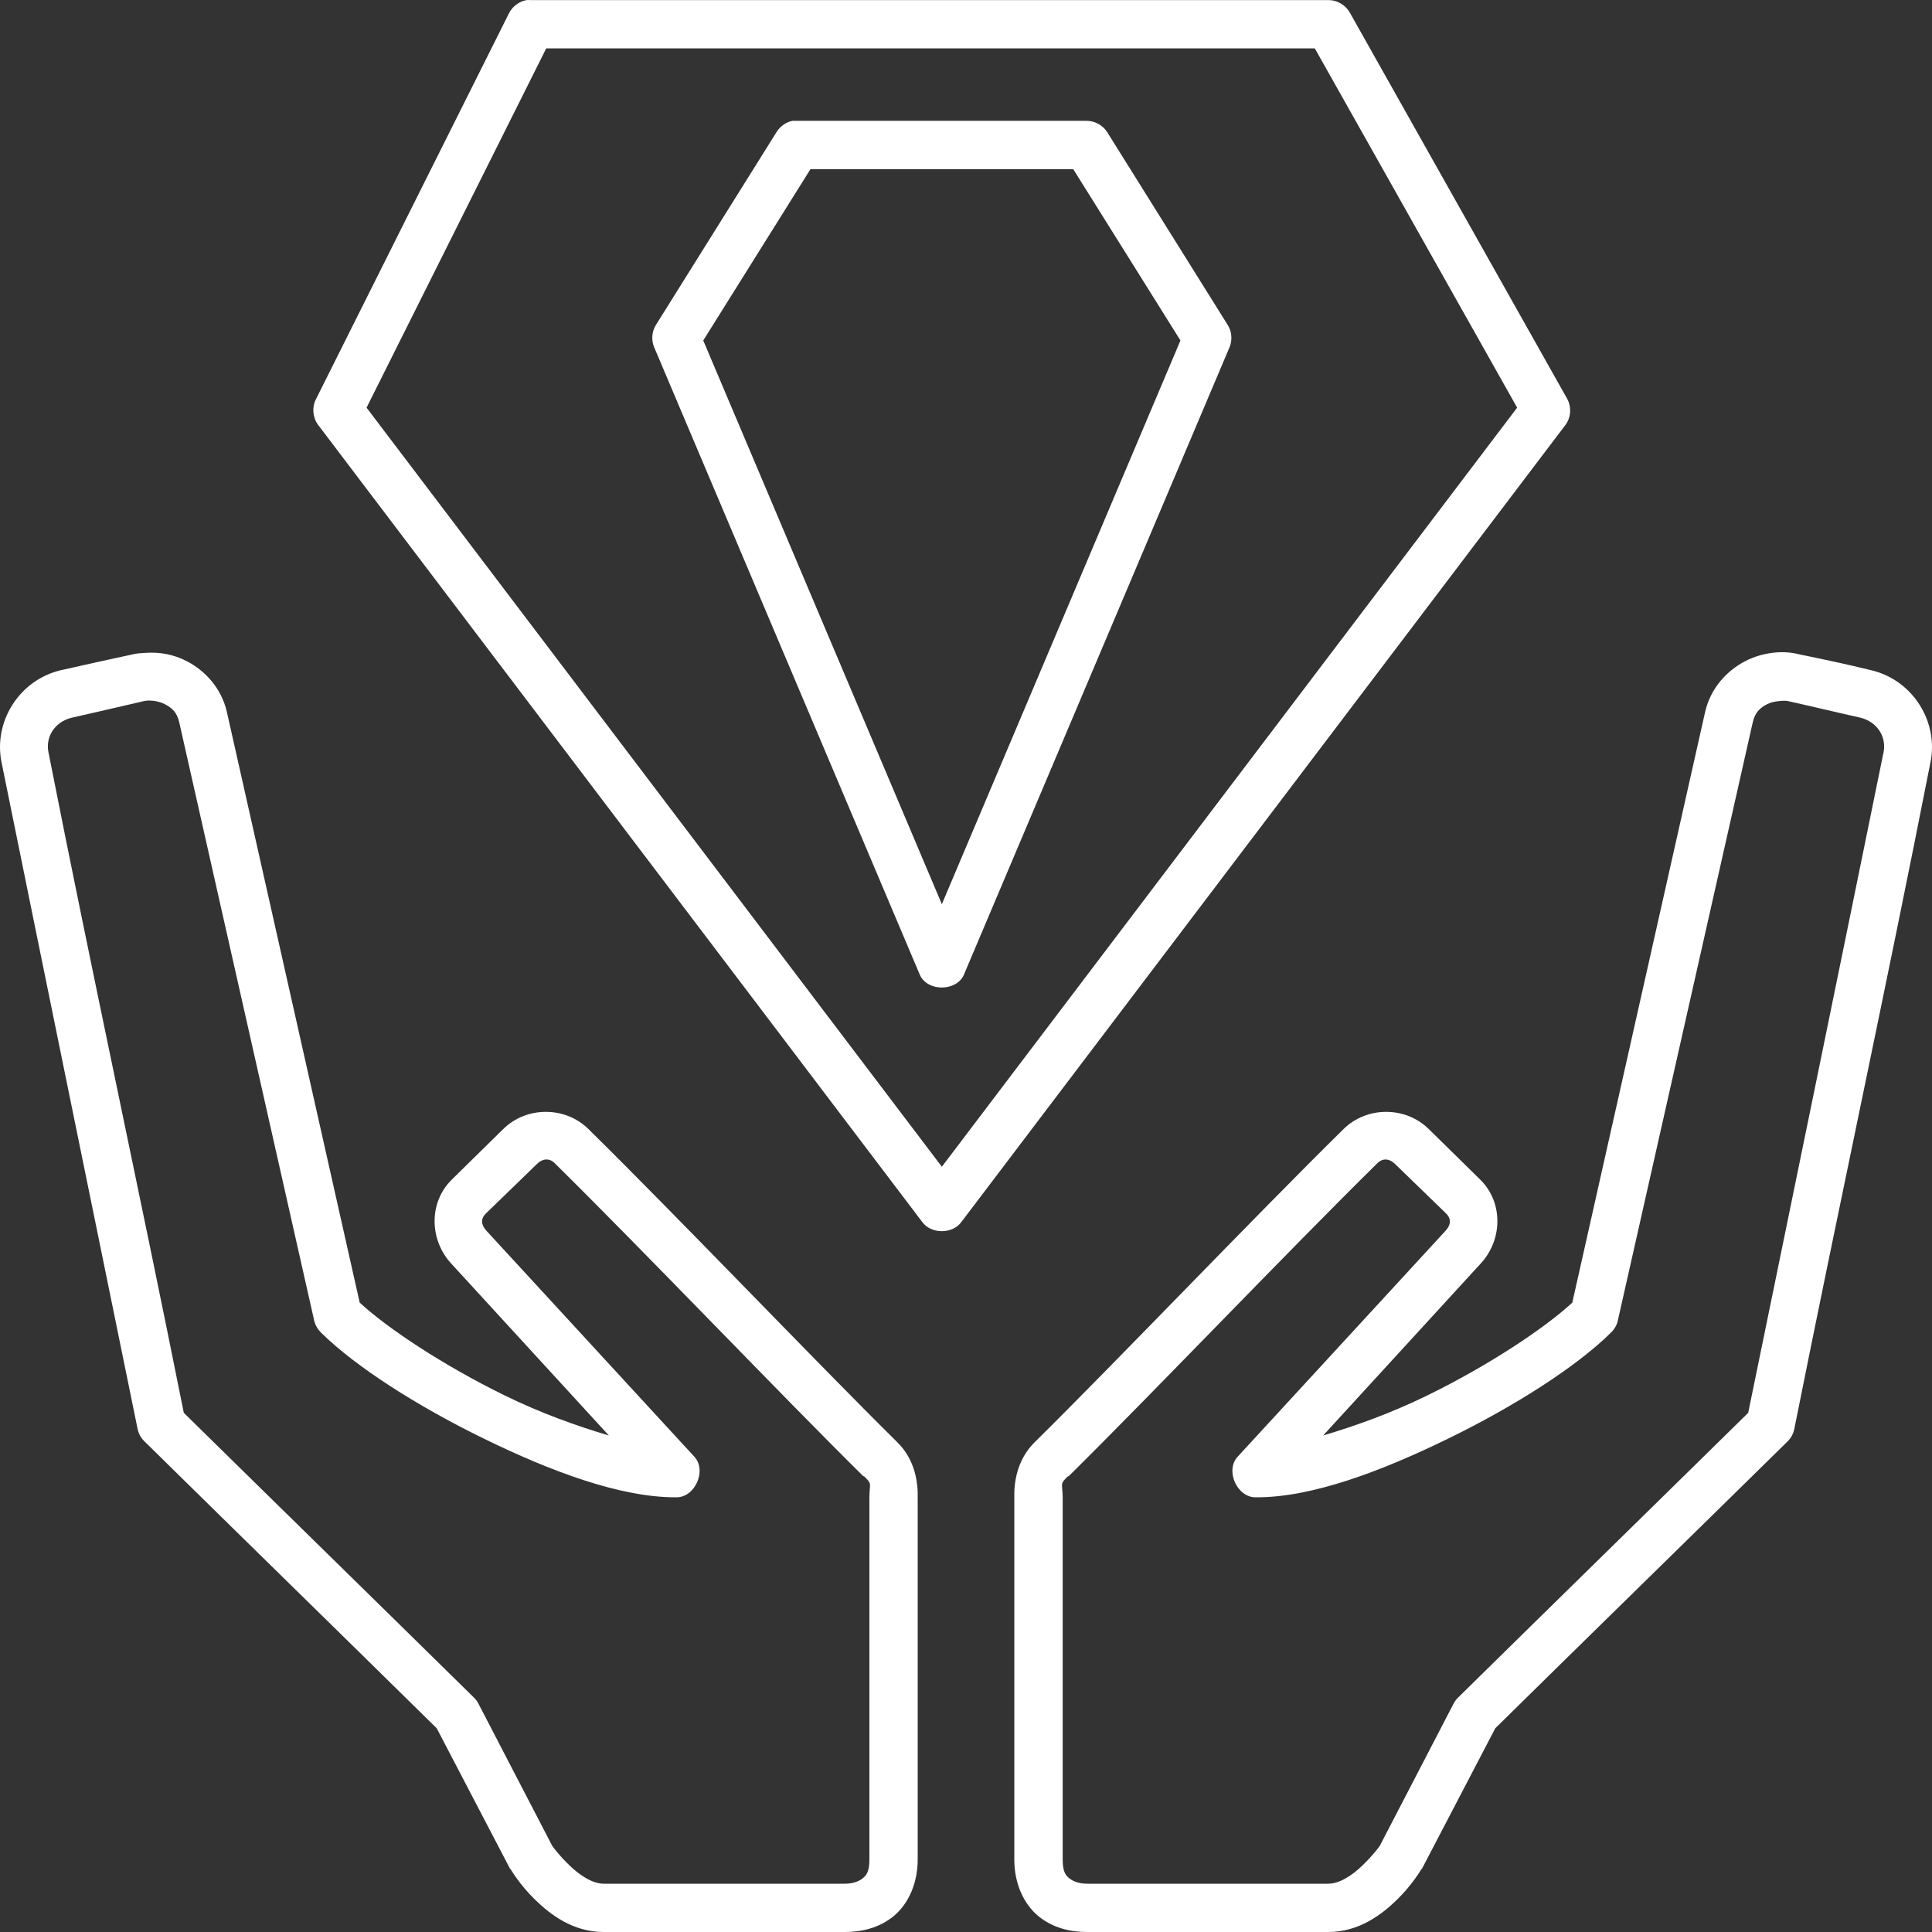 <svg width="22" height="22" viewBox="0 0 22 22" fill="none" xmlns="http://www.w3.org/2000/svg">
<rect x="0" y="0" width="22" height="22" fill="#333333" stroke="none"/>
<path d="M5.996 0.001C5.913 0.016 5.837 0.072 5.798 0.147L3.597 4.547C3.55 4.639 3.561 4.757 3.623 4.839L10.501 13.914C10.603 14.055 10.847 14.055 10.948 13.914L17.826 4.839C17.89 4.754 17.897 4.631 17.844 4.538L15.368 0.139C15.319 0.055 15.224 0 15.127 0.001H6.048C6.031 -0 6.013 -0 5.996 0.001ZM6.22 0.551H14.972L17.276 4.642L10.725 13.286L4.174 4.642L6.22 0.551ZM9.023 1.376C8.948 1.392 8.881 1.44 8.842 1.505L7.466 3.705C7.422 3.779 7.415 3.875 7.449 3.954L10.476 11.104C10.563 11.292 10.886 11.292 10.974 11.104L14.001 3.954C14.034 3.875 14.028 3.779 13.983 3.705L12.608 1.505C12.559 1.427 12.468 1.376 12.376 1.376H9.074C9.057 1.375 9.04 1.375 9.023 1.376ZM9.229 1.926H12.221L13.442 3.877L10.725 10.296L8.008 3.877L9.229 1.926ZM1.663 7.434C1.611 7.438 1.56 7.438 1.508 7.452C1.25 7.507 0.955 7.573 0.692 7.632C0.217 7.744 -0.084 8.224 0.021 8.698C0.534 11.224 1.052 13.751 1.568 16.277C1.58 16.329 1.607 16.377 1.646 16.414C2.756 17.507 3.865 18.589 4.973 19.68L5.807 21.278C5.81 21.281 5.813 21.284 5.816 21.287C5.816 21.287 5.917 21.461 6.091 21.63C6.264 21.8 6.524 22 6.873 22H9.624C9.804 22 10.006 21.958 10.175 21.82C10.344 21.681 10.45 21.446 10.45 21.175V17.05C10.454 16.884 10.421 16.623 10.218 16.423C9.303 15.52 7.727 13.867 6.701 12.857C6.435 12.595 5.995 12.596 5.73 12.857L5.145 13.432C4.877 13.696 4.893 14.121 5.136 14.386L6.933 16.346C6.561 16.236 6.151 16.088 5.747 15.89C5.055 15.552 4.412 15.126 4.096 14.833L2.583 8.105C2.52 7.832 2.331 7.634 2.127 7.529C1.977 7.451 1.819 7.424 1.663 7.434ZM20.182 7.434C20.078 7.447 19.973 7.477 19.873 7.529C19.669 7.634 19.48 7.832 19.417 8.105L17.904 14.833C17.588 15.126 16.945 15.552 16.253 15.89C15.849 16.088 15.439 16.236 15.067 16.346L16.863 14.386C17.107 14.121 17.123 13.696 16.855 13.432L16.27 12.857C16.005 12.596 15.565 12.595 15.299 12.857C14.273 13.867 12.697 15.52 11.782 16.423C11.579 16.623 11.546 16.884 11.55 17.05V21.175C11.55 21.446 11.656 21.681 11.825 21.82C11.994 21.958 12.196 22 12.376 22H15.127C15.476 22 15.736 21.8 15.909 21.631C16.083 21.461 16.184 21.287 16.184 21.287C16.187 21.284 16.19 21.281 16.193 21.278L17.027 19.68C18.135 18.589 19.244 17.507 20.354 16.415C20.393 16.377 20.42 16.329 20.431 16.277C20.936 13.748 21.482 11.227 21.979 8.698C22.084 8.224 21.783 7.744 21.308 7.632C21.044 7.567 20.739 7.502 20.492 7.452C20.389 7.425 20.286 7.421 20.182 7.434ZM1.637 7.984C1.689 7.97 1.796 7.976 1.878 8.019C1.96 8.061 2.016 8.114 2.041 8.225L3.58 15.048C3.594 15.097 3.621 15.142 3.658 15.177C4.046 15.56 4.744 16.008 5.506 16.38C6.268 16.753 7.064 17.053 7.699 17.05C7.914 17.055 8.053 16.743 7.905 16.586L5.541 14.017C5.476 13.947 5.472 13.878 5.532 13.819L6.117 13.252C6.179 13.191 6.256 13.186 6.314 13.243C7.328 14.242 8.903 15.894 9.831 16.81C9.834 16.81 9.836 16.81 9.839 16.81C9.934 16.903 9.903 16.884 9.9 17.042C9.899 17.044 9.899 17.047 9.9 17.05V21.175C9.9 21.322 9.861 21.358 9.822 21.39C9.783 21.422 9.713 21.45 9.624 21.45H6.873C6.746 21.45 6.598 21.353 6.478 21.235C6.365 21.125 6.297 21.033 6.289 21.02L6.28 21.003L5.446 19.396C5.433 19.371 5.415 19.348 5.394 19.328C4.293 18.244 3.193 17.17 2.093 16.088C1.592 13.582 1.048 11.084 0.554 8.577C0.512 8.395 0.621 8.222 0.812 8.174C1.099 8.11 1.391 8.04 1.637 7.984ZM20.251 7.984C20.294 7.979 20.337 7.977 20.363 7.984C20.651 8.048 20.94 8.118 21.188 8.173C21.379 8.222 21.488 8.395 21.446 8.577C20.936 11.08 20.421 13.585 19.907 16.088C18.807 17.17 17.707 18.244 16.606 19.328C16.585 19.348 16.567 19.371 16.554 19.396L15.72 21.003L15.711 21.02C15.703 21.033 15.635 21.125 15.522 21.235C15.402 21.353 15.255 21.45 15.127 21.45H12.376C12.287 21.45 12.217 21.422 12.178 21.39C12.139 21.358 12.101 21.322 12.101 21.175V17.05C12.101 17.047 12.101 17.044 12.101 17.042C12.097 16.884 12.066 16.903 12.161 16.81C12.164 16.81 12.166 16.81 12.169 16.81C13.097 15.894 14.672 14.242 15.686 13.244C15.744 13.187 15.821 13.191 15.883 13.252L16.468 13.819C16.527 13.878 16.524 13.947 16.459 14.017L14.095 16.586C13.947 16.743 14.086 17.055 14.302 17.05C14.936 17.054 15.732 16.753 16.494 16.38C17.256 16.008 17.954 15.56 18.342 15.177C18.379 15.142 18.407 15.097 18.42 15.048L19.959 8.225C19.984 8.114 20.04 8.061 20.122 8.019C20.163 7.998 20.207 7.989 20.251 7.984Z" fill="white"/>
</svg> 
